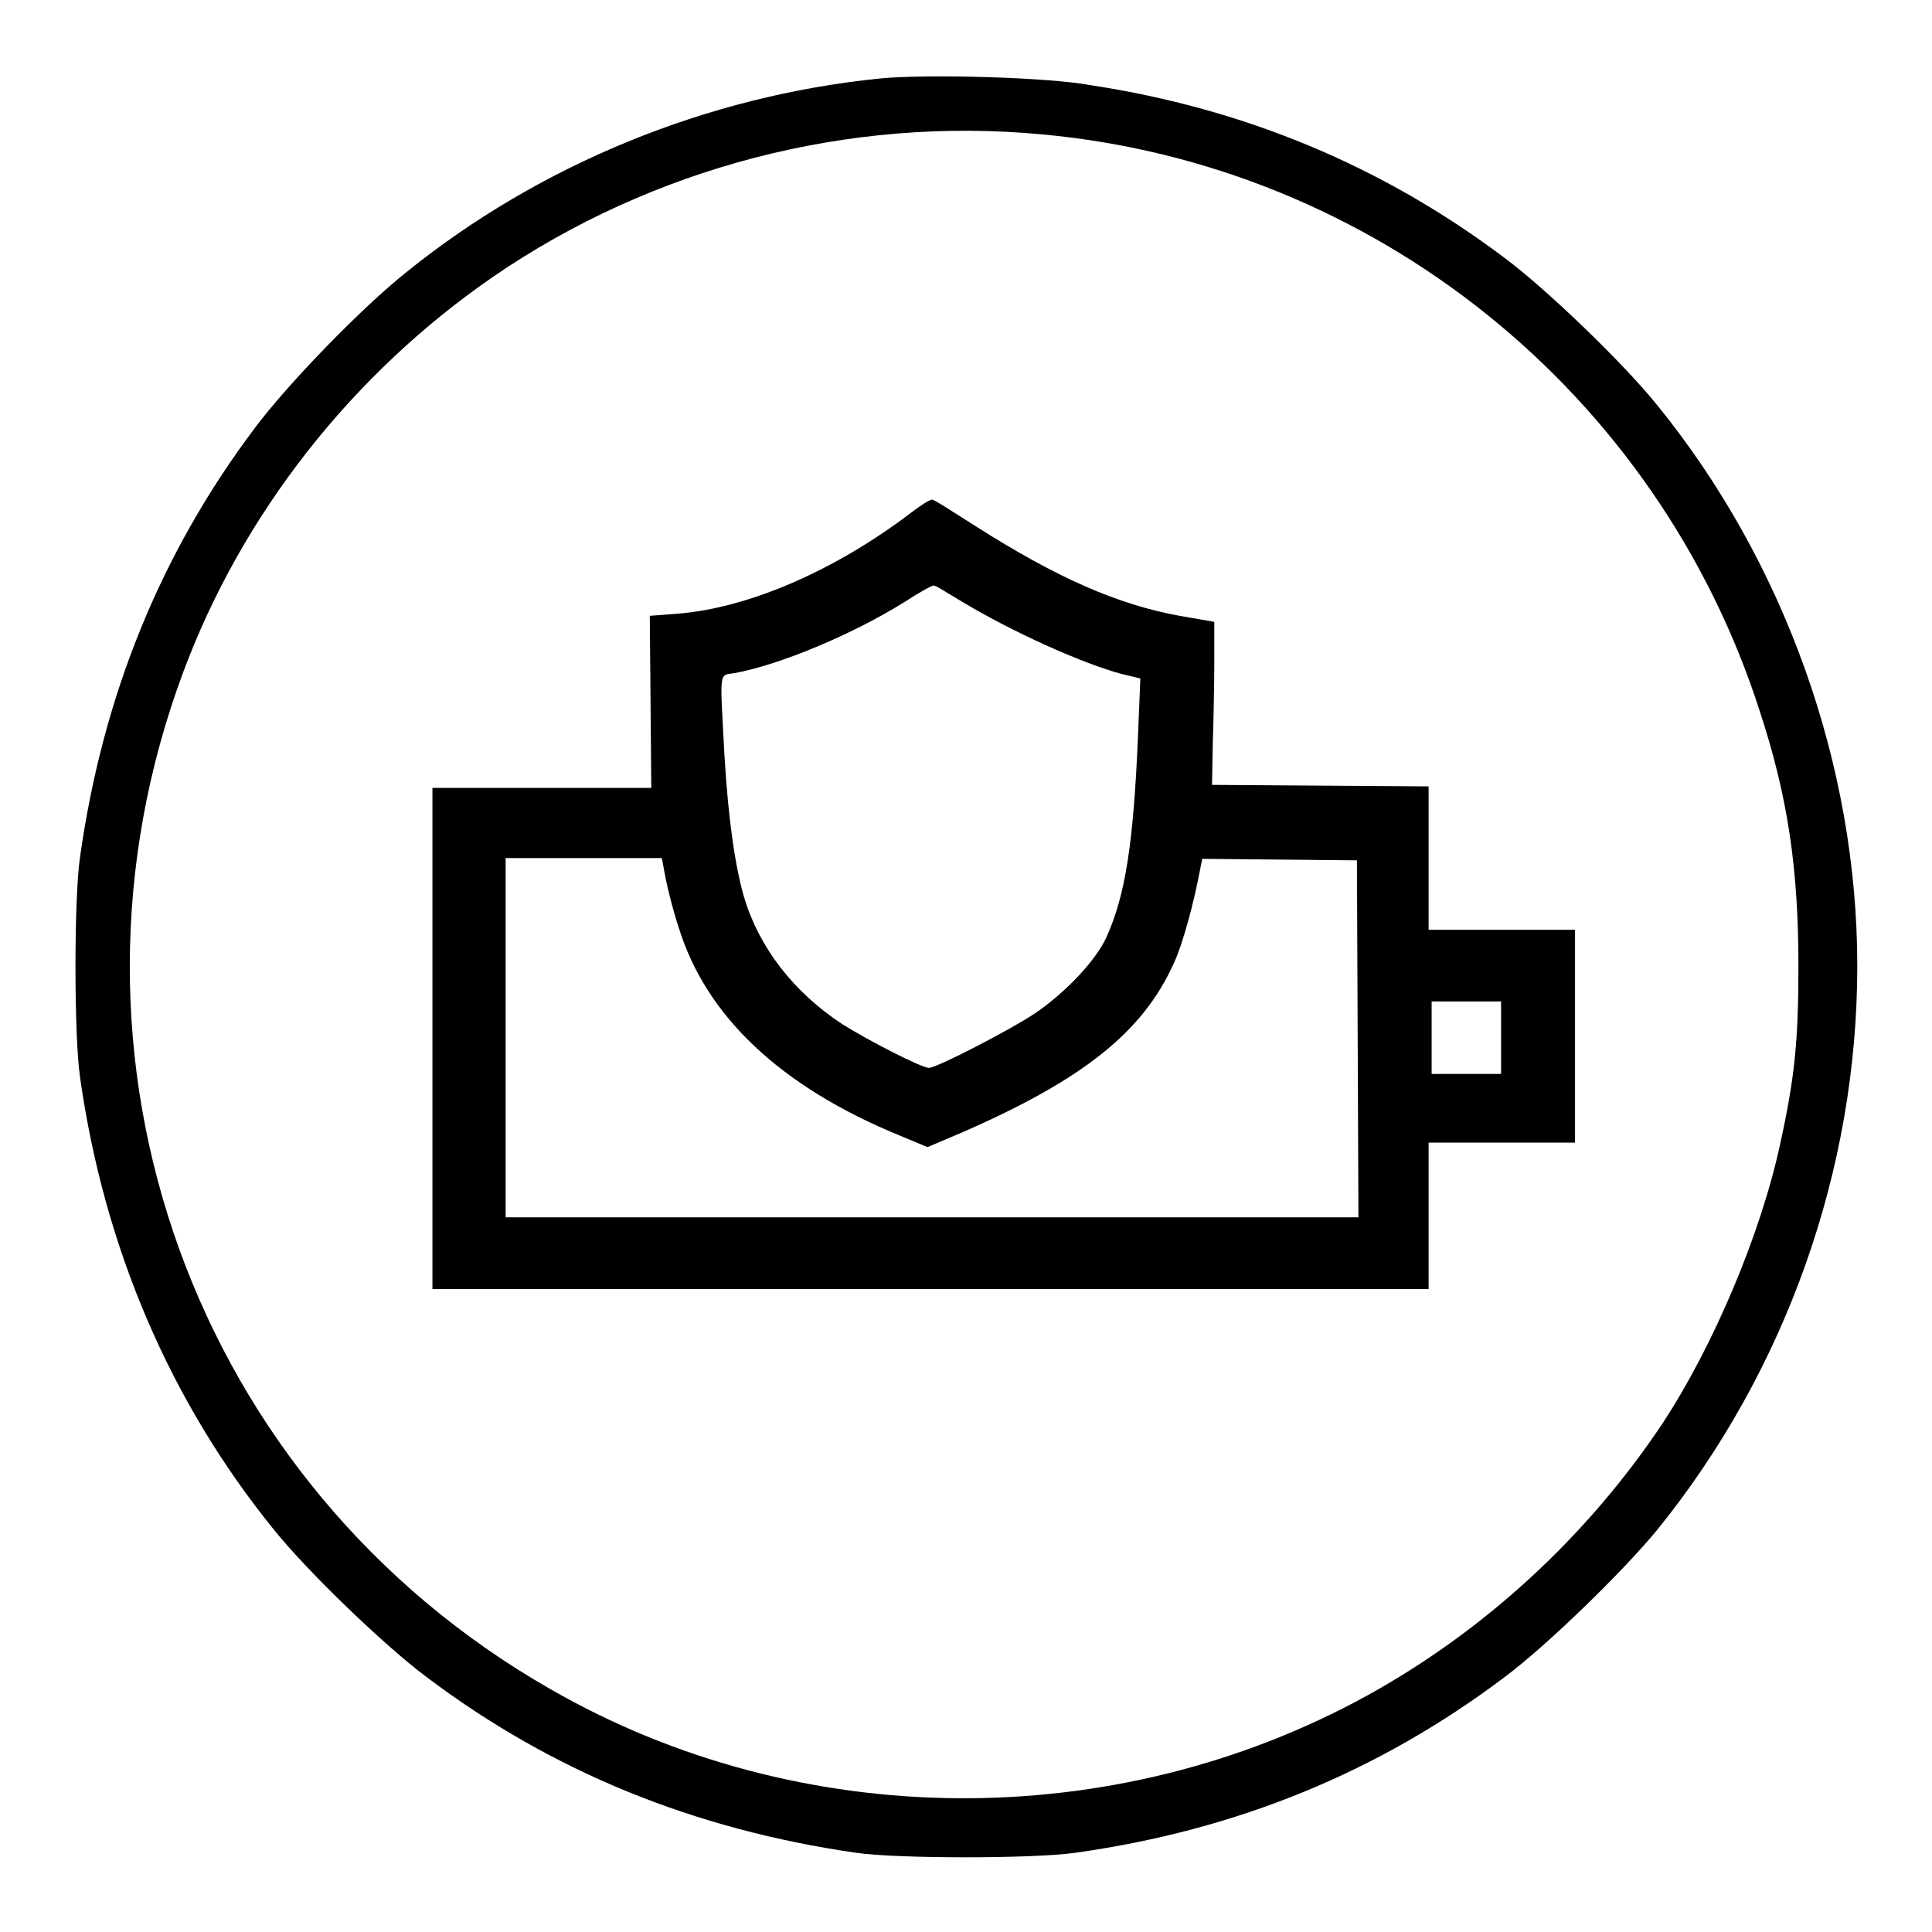 <?xml version="1.0" encoding="utf-8"?>
<!-- Svg Vector Icons : http://www.onlinewebfonts.com/icon -->
<!DOCTYPE svg PUBLIC "-//W3C//DTD SVG 1.1//EN" "http://www.w3.org/Graphics/SVG/1.1/DTD/svg11.dtd">
<svg version="1.1" xmlns="http://www.w3.org/2000/svg" xmlns:xlink="http://www.w3.org/1999/xlink" x="0px" y="0px" viewBox="0 0 256 256" enable-background="new 0 0 256 256" xml:space="preserve">
<g><g><g><path fill="#000000" d="M116.6,10.4c-22.9,2.3-45.1,11.4-62.8,25.7c-6,4.8-15.7,14.8-20.1,20.7c-12.4,16.5-20.1,35.4-23.1,56.8c-0.8,5.4-0.8,23.6,0,29.1c3.2,22.7,12,43.1,25.7,60c4.5,5.6,14.7,15.4,20.2,19.5c16.7,12.6,35.5,20.2,56.9,23.3c5.4,0.8,23.6,0.8,29.1,0c21.4-3,40.2-10.7,56.9-23.3c5.5-4.1,15.6-13.9,20.2-19.5c17-21,26.5-47.7,26.5-74.7c0-26.5-9.6-53.5-26.5-74.3c-4.5-5.6-14.7-15.4-20.2-19.5c-16.2-12.2-34.5-19.8-54.8-22.9C138.7,10.2,122.5,9.8,116.6,10.4z M138,17.8c44,4,81.6,34.1,95.2,76.5c3.7,11.3,5.1,20.8,5.1,33.7c0,10-0.5,14.8-2.4,23.5c-2.6,12.1-8.9,26.9-15.6,37.1c-10,15-23.6,27.5-39.2,36.1c-33.5,18.4-75.2,18.1-108.2-0.9C25.7,196.8,5.2,140.2,24.3,89c7.8-20.9,22.3-39.4,41-52.3C86.4,22.2,112.4,15.4,138,17.8z"/><path fill="#000000" d="M120.9,67.8C110.7,75.6,99.3,80.5,90,81.3l-3.9,0.3l0.1,11.4l0.1,11.4H71.8H57.3v33.2v33.2h66h66v-9.7v-9.7h9.7h9.7v-14.1v-14.1h-9.7h-9.7v-9.5v-9.5l-14.4-0.1l-14.3-0.1l0.1-5.5c0.1-3,0.2-7.9,0.2-10.8v-5.3l-4.6-0.8c-8.2-1.5-16.2-5-26.9-11.8c-3-1.9-5.6-3.6-5.9-3.6C123.2,66.2,122.1,66.9,120.9,67.8z M127.1,79.5c6.9,4.2,16.3,8.4,21.5,9.8l2.5,0.6l-0.3,7.4c-0.6,14.5-1.7,21.4-4.2,26.9c-1.4,3.1-5.5,7.4-9.5,10.1c-3.3,2.2-13,7.2-14,7.2s-8-3.6-11.5-5.8c-6.4-4.2-11-10.1-13-16.8c-1.2-4.1-2.1-10.4-2.6-18.7c-0.6-11.5-0.8-10.7,1.3-11c6-1.1,15.6-5.1,22.5-9.4c2-1.3,3.8-2.3,3.9-2.2C123.9,77.5,125.4,78.5,127.1,79.5z M88.2,116.4c0.3,1.5,1,4.3,1.7,6.4c3.6,11.8,13.5,21.2,29.4,27.7l3.6,1.5l4.7-2c16-7,23.9-13.3,28-22.5c1.1-2.4,2.6-7.8,3.5-12.7l0.2-1l10.3,0.1l10.2,0.1l0.1,23.6l0.1,23.7h-56.5H67v-23.8v-23.8h10.3h10.4L88.2,116.4z M198.9,137.5v4.8h-4.6h-4.6v-4.8v-4.8h4.6h4.6L198.9,137.5L198.9,137.5z"/></g></g></g>
</svg>